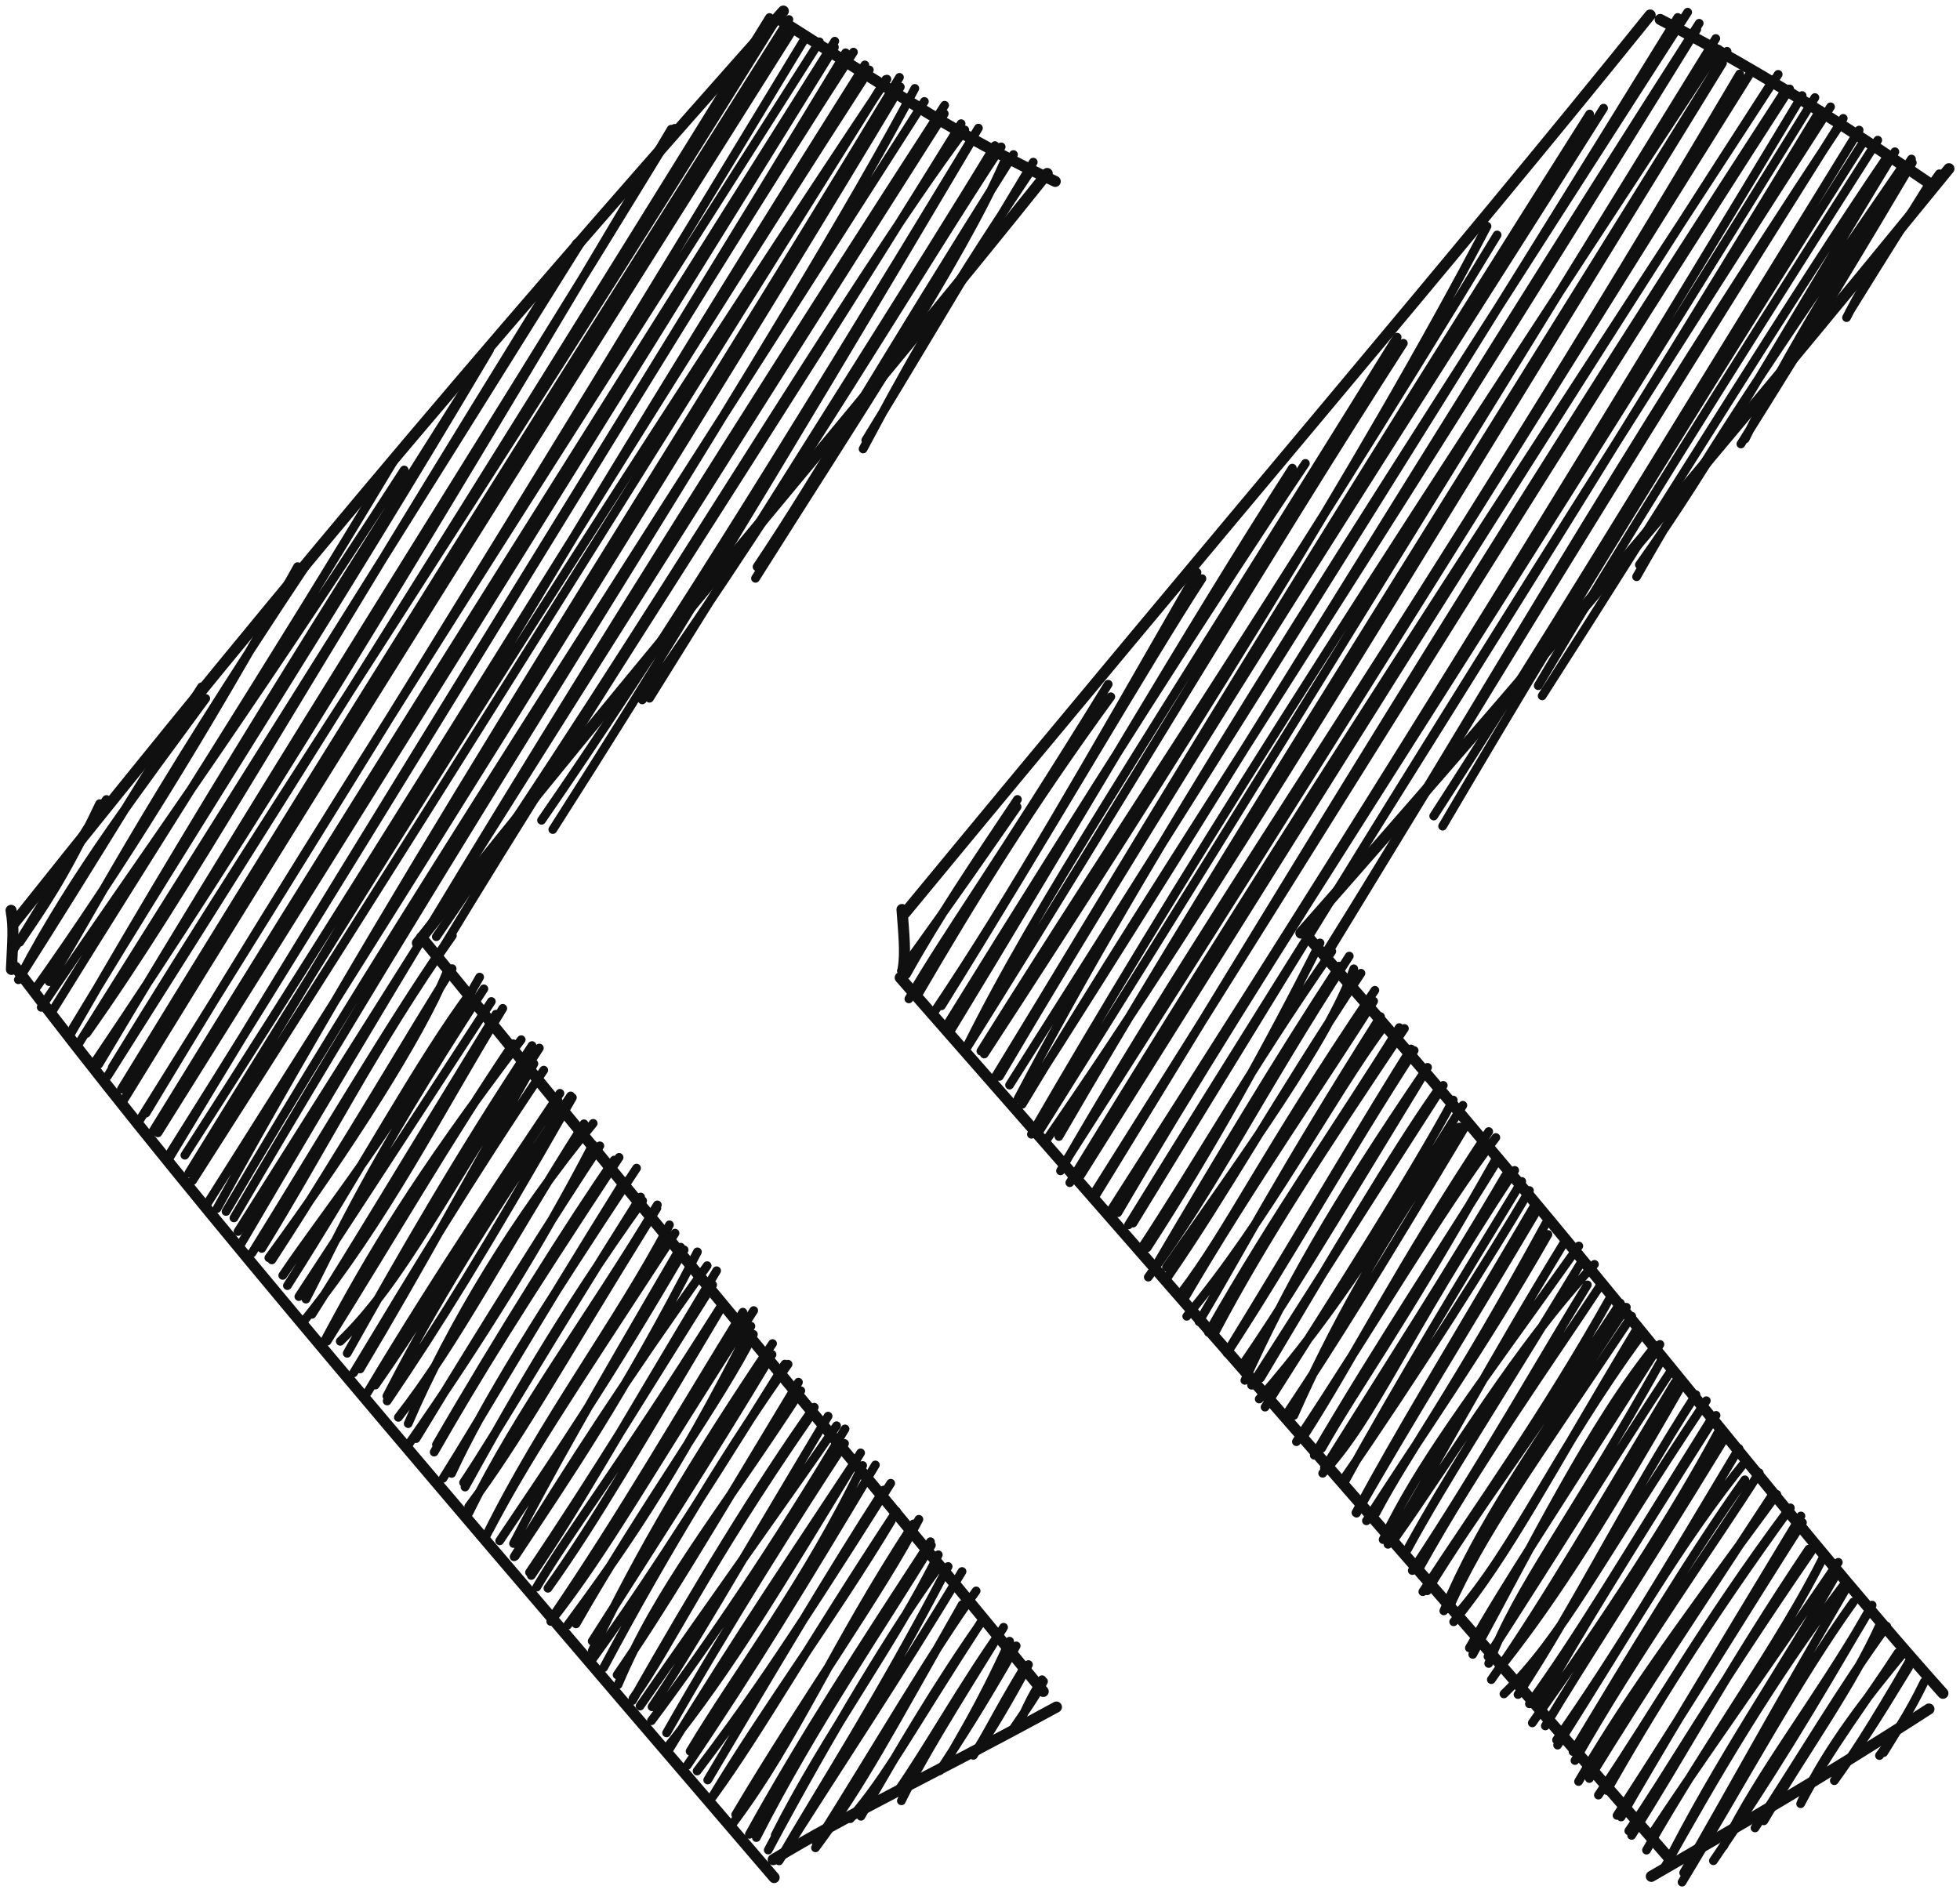 <?xml version="1.0" encoding="UTF-8"?> <svg xmlns="http://www.w3.org/2000/svg" width="177" height="171" viewBox="0 0 177 171" fill="none"><path d="M1.783 85.112C3.898 81.966 5.659 79.591 8.997 72.591M1.281 85.69C4.518 80.676 7.262 75.464 9.61 72.213M1.903 88.047C6.745 78.822 12.78 71.038 18.579 63.087M1.658 88.496C8.419 77.892 14.629 67.526 18.2 62.037M4.44 88.669C8.285 82.61 12.659 73.518 27.905 50.662M3.034 89.547C11.196 78.055 18.18 66.702 26.875 51.178M3.723 90.985C11.87 78.83 21.57 65.605 36.498 42.449M4.656 91.436C13.911 76.458 24.146 60.627 35.514 41.703M6.458 93.257C19.754 70.116 33.132 49.194 44.009 31.942M6.58 92.87C17.984 73.947 29.838 55.86 44.209 31.606M7.821 93.344C17.04 80.327 25.276 65.168 52.08 21.969M7.12 94.246C22.696 69.416 38.356 44.474 52.779 21.369M8.606 95.871C22.684 74.995 35.578 53.843 60.61 11.67M8.92 96.13C25.001 69.129 42.681 41.474 60.921 11.59M10.134 96.406C25.554 71.145 41.516 47.833 70.248 1.535M9.705 97.21C31.493 62.814 53.304 27.766 69.492 1.582M10.96 98.375C23.976 77.086 38.074 54.361 71.242 1.761M11.233 99.259C29.962 68.72 49.152 38.243 71.67 2.555M13.185 100.538C31.929 69.363 51.701 38.913 73.996 3.777M12.525 101.314C28.839 75.175 44.771 49.578 72.704 3.453M14.26 102.323C33.937 70.932 53.511 39.539 75.355 4.264M13.806 102.194C29.282 76.955 44.723 52.507 75.386 3.721M15.288 104.592C35.743 70.724 56.05 38.328 76.362 4.769M15.38 104.119C38.778 66.849 61.366 29.008 77.072 4.707M17.3 105.741C34.26 78.538 49.707 50.908 78.102 5.862M16.695 104.342C37.243 72.383 56.956 39.675 78.504 6.315M17.049 105.955C40.224 68.204 64.223 30.889 80.096 7.147M17.396 106.631C35.506 78.327 52.981 50.328 80.005 7.17M19.597 109.161C38.418 75.067 59.294 43.363 81.227 6.986M18.622 108.873C44.271 68.335 69.19 28.145 81.305 7.855M21.126 110.005C44.63 69.878 71.24 29.476 82.616 7.984M20.413 109.424C33.056 87.952 46.387 67.138 83.477 9.163M21.764 112.35C38.925 83.073 56.903 53.487 85.307 9.507M21.492 111.238C45.391 73.32 69.364 35.265 85.272 10.267M23.64 112.761C29.223 103.726 33.884 94.367 40.854 84.501M22.76 113.173C28.795 103.44 35.172 92.567 40.2 85.29M39.402 84.607C58.698 56.443 76.545 25.881 87.127 11.734M39.939 85.703C53.872 62.717 68.544 40.717 86.794 11.169M24.28 113.611C31.523 103.712 37.997 93.583 40.325 87.877M24.55 113.799C31.306 103.419 37.414 92.806 40.828 87.491M49.922 74.927C59.267 60.294 68.425 45.336 87.992 12.303M48.904 74.091C59.3 59.014 68.975 43.531 88.358 11.569M25.535 115.2C29.523 109.283 35.464 102.232 43.314 88.255M25.956 116.121C32.271 106.258 37.964 95.679 42.634 89.485M58.002 63.216C71.744 43.652 83.549 23.62 90.413 13.266M58.653 63.067C70.713 43.625 83.135 24.261 89.85 13.152M27.629 117.342C30.452 111.92 32.977 105.781 43.697 89.314M26.988 117.112C30.592 111.59 34.526 105.601 44.371 90.457M68.224 52.236C77.151 38.08 86.796 23.524 90.63 14.741M68.366 51.197C74.054 42.7 79.154 33.575 91.523 13.957M27.492 119.258C35.057 109.793 39.395 100.904 45.404 91.078M28.172 118.714C32.153 112.448 36.007 105.955 44.787 91.606M77.942 40.552C81.425 34.08 84.226 28.636 93.013 15.536M78.183 39.762C82.165 33.286 86.014 26.749 93.309 14.645M29.387 120.984C33.524 113.243 37.472 106.571 47.069 93.908M29.537 121.144C35.52 111.562 40.456 103.01 46.341 94.271M30.727 121.151C36.323 115.759 39.975 108.005 48.707 94.663M31.354 122.233C36.198 113.597 41.349 104.565 48.044 94.44M32.521 123.648C38.016 114.451 42.389 106.314 48.215 96.078M31.928 124.004C37.353 114.992 42.617 106.26 49.104 96.659M33.89 125.106C40.649 115.476 46.348 104.657 50.394 99.403M33.185 125.776C39.524 115.136 46.789 104.389 50.565 98.751M34.938 126.102C38.312 119.578 41.907 113.178 51.534 98.987M34.965 126.542C39.631 119.639 43.609 113.292 51.69 99.134M36.863 128.586C40.7 119.68 46.728 109.717 53.57 101.466M35.974 128.02C41.274 121.22 45.429 113.005 52.737 101.503M36.948 130.394C43.303 121.29 49.061 112.059 53.539 103.379M37.57 129.941C44.201 119.029 50.416 109.147 54.17 103.497M39.416 130.481C45.061 120.716 51.863 109.917 55.466 104.781M39.207 131.159C43.18 124.206 47.067 117.976 55.907 104.538M40.782 133.085C43.79 126.582 48.899 118.498 57.486 105.509M40.007 133.53C43.971 127.196 47.705 120.567 56.358 106.689M41.995 134.315C45.876 127.324 50.364 119.17 58.033 108.454M41.864 133.913C45.306 128.735 49.017 122.107 57.853 108.118M42.335 136.659C46.994 127.198 53.212 119.093 59.36 108.828M42.326 136.087C46.909 129.956 49.9 124.324 59.321 109.124M43.904 138.722C49.145 128.108 55.733 119.61 60.456 110.632M44.179 138.197C47.474 131.931 50.874 126.811 60.959 111.381M46.374 139.415C49.829 132.783 53.08 127.038 61.473 112.65M45.122 139.173C50.092 131.783 54.581 125.229 61.781 112.888M46.529 140.556C51.433 133.118 56.265 126.156 62.98 113.071M46.427 140.615C51.484 132.402 56.629 124.425 63.86 114.32M47.979 142.302C52.327 135.924 55.224 130.541 64.716 114.776M47.819 142.027C53.841 133.1 58.683 125.006 64.356 116.053M81.399 87.689C86.164 81.126 89.966 75.592 91.85 72.874M81.858 88.01C84.683 82.931 87.866 78.209 91.881 72.207M48.468 143.354C51.542 138.178 55.399 133.374 65.035 118.104M49.481 143.457C53.842 137.349 57.695 130.576 65.312 117.829M82.078 90.221C85.676 84.029 89.849 78.437 100.077 61.803M82.792 90.018C88.012 81.066 93.135 72.771 100.312 62.932M49.736 146.453C54.932 139.851 58.706 132.8 68.064 118.374M49.916 146.028C56.219 136.774 61.425 127.678 67.085 118.519M84.411 91.342C91.472 80.821 98.028 69.257 108.098 51.698M85.016 90.847C94.456 75.698 103.642 59.781 108.542 52.264M51.265 146.781C55.741 140.69 60.888 133.607 67.811 119.783M52.018 146.674C58.015 136.128 65.273 126.199 68.036 120.523M85.719 93.296C97.008 74.752 107.132 57.186 116.705 42.283M85.508 92.604C97.669 72.916 110.379 52.994 117.885 41.856M53.481 149.108C57.928 139.898 62.532 132.119 69.767 121.354M53.479 148.235C58.558 140.236 63.826 132.179 69.718 122.342M87.322 94.512C93.893 81.341 102.133 69.253 126.171 30.457M87.366 94.548C101.356 72.244 114.509 49.997 126.732 31.005M53.378 150.033C57.287 144.634 61.585 138.127 70.88 123.211M54.513 150.63C60.248 139.852 66.504 129.735 71.169 123.222M88.882 95.202C106 68.93 123.048 41.904 134.286 20.432M88.581 94.943C101.173 74.743 114.785 54.842 135.199 21.224M55.817 152.166C59.587 143.24 64.812 137.17 72.319 125.617M55.727 151.281C59.765 145.455 63.871 138.532 72.106 124.847M90.249 97.226C107.82 67.425 127.785 36.784 144.812 9.769M89.655 97.648C101.115 78.891 111.768 60.575 143.552 10.3M57.165 153.406C60.749 148.357 63.431 142.012 73.15 127.956M57.117 153.593C62.777 143.635 68.521 134.143 73.533 127.103M91.929 99.246C103.619 77.084 117.737 55.066 152.406 1.101M91.168 98.009C112.792 63.864 134.376 29.424 151.509 1.575M57.801 154.098C64.452 144.472 71.491 134.691 75.546 128.776M58.885 154.163C62.532 148.773 66.022 142.54 74.782 127.91M92.329 99.527C110.525 71.172 129.002 40.293 153.448 2.102M92.308 99.744C105.39 77.95 120.099 56.304 153.231 2.645M58.826 155.425C63.988 148.513 70.21 139.345 76.312 129.065M60.196 156.519C65.884 146.514 71.988 136.929 76.267 130.379M93.143 102.45C106.117 80.026 119.996 58.045 155.205 4.451M93.89 102.111C106.679 81.737 119.912 60.407 154.945 3.477M60.047 158.089C66.104 150.581 70.546 142.947 77.719 131.228M60.383 158.082C66.526 147.987 72.505 139.172 77.545 131.509M94.306 103.25C110.203 80.221 124.639 55.916 155.554 5.691M95.622 102.655C108.275 80.818 121.808 59.691 155.961 4.633M62.321 158.179C66.72 150.807 72.856 142.913 77.904 132.367M62.061 159.459C67.888 150.86 72.839 142.712 79.053 132.317M95.772 105.755C110.472 80.123 127.535 56.783 157.104 6.68M95.956 105.326C110.174 83.148 123.389 62.11 158.242 6.311M62.951 159.966C66.973 154.657 70.578 149.633 80.438 133.973M63.912 160.776C69.66 151.077 75.245 141.65 79.818 134.58M96.611 106.824C112.447 80.927 128.299 56.171 160.581 6.715M97.269 106.656C116.164 76.608 134.914 46.313 160.167 7.174M64.391 162.188C69.024 154.486 75.427 145.78 80.496 137.352M64.361 162.277C68.657 156.387 72.929 148.682 80.954 136.502M98.971 107.93C115.926 80.312 132.066 53.173 161.02 8.475M98.755 107.854C120.644 73.118 142.463 37.723 161.615 8.032M66.207 164.653C71.967 156.974 75.099 148.939 82.5 137.64M66.439 163.902C72.673 153.376 79.82 143.442 82.98 137.229M100.948 109.535C114.465 86.418 130.152 63.41 163.898 8.812M100.147 109.597C117.285 82.783 134.612 55.377 162.744 8.631M68.303 165.973C73.463 155.835 79.569 147.054 84.11 139.567M67.672 165.686C72.543 156.865 77.959 148.568 84.026 139.252M102.317 110.475C120.549 80.645 137.833 52.372 165.31 9.647M101.915 110.636C120.574 80.374 139.857 50.385 164.377 9.932M70.007 165.752C74.584 156.657 80.853 148.368 84.734 140.43M69.377 167.1C74.838 156.862 80.993 146.638 84.703 141.621M103.604 112.694C109.336 103.86 114.497 94.499 119.208 85.17M102.984 112.906C108.098 105.168 112.648 96.917 120.267 85.936M119.64 86.193C133.256 64.377 146.002 41.694 166.047 11.452M119.995 85.941C132.572 65.332 144.497 45.572 166.455 10.691M70.373 168.028C74.113 161.538 79.337 153.559 85.622 141.49M70.349 168.08C75.546 159.82 81.102 151.547 86.877 141.942M103.698 115.353C109.736 107.188 113.429 99.339 121.847 86.357M104.179 114.677C109.73 105.233 115.237 95.993 120.952 87.26M130.277 74.622C142.966 53 156.587 31.209 168.179 12.966M129.473 73.705C138.652 59.501 147.705 44.514 167.891 11.75M73.643 166.902C77.95 161.128 80.227 156.609 86.89 144.932M73.719 166.52C79.145 157.912 84.262 149.051 88.152 143.696M105.338 114.465C112.311 104.423 120.013 93.906 122.253 87.506M105.391 115.432C110.651 107.822 115.104 99.699 122.903 87.906M139.267 62.854C150.916 44.691 161.883 26.713 170.514 14.026M138.908 61.933C146.4 49.266 154.256 36.714 169.574 12.659M77.748 164.053C81.174 158.073 84.691 152.111 88.571 146.59M76.788 164.27C80.177 160.341 82.04 156.61 88.625 146.464M106.643 116.823C111.121 110.931 113.856 104.676 124.157 89.447M107.077 117.078C112.795 107.278 119.923 97.018 124.047 90.429M147.793 52.092C152.706 43.447 157.245 36.147 171.813 15.028M148.048 51.016C154.553 41.931 160.1 31.814 171.119 13.706M81.017 161.875C83.965 157.62 86.746 152.512 90.571 147.087M81.4 162.656C83.264 158.852 85.673 154.976 90.629 146.979M107.169 118.891C114.487 110.146 120.246 99.07 124.831 92.905M108.277 119.377C112.241 112.721 115.335 106.59 124.668 91.821M157.602 39.645C162.528 29.638 169.048 19.799 172.618 14.363M157.214 40.102C163.489 30.131 168.654 21.536 172.693 14.696M85.341 159.385C86.563 157.071 88.326 154.487 91.172 148.238M84.856 159.941C86.716 157.081 88.598 154.23 91.768 148.66M109.132 120.346C115.139 109.726 121.276 101.075 126.364 92.814M109.775 120.245C114.083 112.075 119.516 103.814 126.828 92.895M166.754 28.688C168.993 24.287 171.29 21.07 175.131 15.697M167.007 28.172C170.047 23.243 173.005 18.593 174.316 16.469M88.306 158.098C89.541 156.256 91.087 153.678 92.876 150.352M87.902 158.55C89.144 156.671 90.028 154.701 92.559 150.525M110.914 121.962C117.044 111.985 124.089 99.951 127.424 94.743M110.809 122.218C116.578 113.381 121.31 104.771 127.706 94.885M91.843 156.157C92.472 154.711 93.042 153.375 94.101 151.717M91.591 156.015C92.571 154.572 93.551 153.19 94.236 151.873M112.42 124.679C116.242 116.341 120.063 109.427 128.917 96.406M112.096 123.428C115.738 118.203 119.542 111.854 128.66 96.877M113.836 124.465C120.407 113.43 125.939 104.019 129.703 98.677M113.025 125.119C116.958 119.007 121.076 112.405 130.336 98.035M113.715 126.365C120.789 118.27 125.475 110.478 132.106 99.831M114.242 127.096C121.012 116.432 127.616 106.067 131.237 99.358M116.847 127.844C120.056 120.583 124.526 112.243 131.782 101.8M116.398 127.406C120.532 121.205 124.458 114.863 132.472 101.485M117.074 130.218C123.966 119.85 129.913 109.549 135.084 102.743M117.751 129.691C122.344 122.53 126.176 114.682 134.442 102.206M119.355 130.815C122.797 124.749 126.11 120.589 135.147 104.583M118.685 131.442C124.573 121.359 131.314 111.232 135.362 104.596M119.446 133.071C124.182 127.958 126.604 121.137 136.786 105.711M119.6 132.612C125.487 123.175 131.248 114.247 135.925 106.219M121.445 133.806C126.415 124.769 132.356 114.997 137.423 106.709M121.134 133.894C127.872 124.141 134.734 113.28 138.118 107.534M122.449 136.63C126.566 129.024 129.815 123.804 138.54 108.949M122.504 136.676C127.159 128.527 132.352 120.211 138.841 109.263M124.255 136.659C127.104 131.238 131.247 125.837 139.587 110.531M123.397 137.365C128.605 129.193 133.779 122.037 139.787 111.499M124.904 139.064C128.378 131.955 132.254 127.023 142.578 112.541M125.343 139.487C130.149 131.595 134.38 123.437 141.416 111.965M125.836 139.134C131.593 131.027 136.832 121.937 143.988 114.201M127.084 139.98C130.593 133.534 134.907 127.048 142.759 114.077M127.538 141.858C133.533 132.853 139.876 121.636 143.348 116.054M128.212 141.585C133.459 132.141 139.899 123.131 144.588 116.005M128.884 143.686C133.28 136.461 138.05 130.353 146.323 117.696M128.489 143.767C133.585 135.943 139.323 128.051 145.481 117.084M130.386 145.5C133.73 137.5 138.27 131.224 146.87 118.076M130.82 145.319C133.809 138.581 138.151 132.594 147.354 118.882M131.513 145.894C136.854 139.858 140.49 131.097 148.211 120.587M131.277 146.485C136.257 140.388 139.766 133.419 147.724 120.194M133.001 149.431C138.199 139.902 143.847 128.47 149.519 121.529M132.695 148.849C136.207 142.652 139.861 137.259 149.903 121.43M134.438 150.251C137.286 142.977 141.407 138.269 150.167 122.638M134.375 149.619C140.503 140.145 146.075 131.092 150.926 123.781M134.676 151.709C139.579 144.718 144.869 135.527 151.258 124.883M135.128 151.058C139.68 145.386 144.024 138.812 151.634 125.539M135.816 152.999C141.219 147.733 144.134 141.403 154.091 126.516M137.086 153.056C142.443 144.932 146.919 135.606 153.153 125.968M139.201 153.533C142.614 147.533 146.05 141.904 154.97 127.84M138.117 153.896C142.462 147.908 146.666 140.805 154.574 128.127M138.376 155.617C145.252 145.92 150.987 137.118 155.108 129.47M139.552 155.89C143.096 149.942 147.161 143.941 155.672 130.02M140.661 157.627C147.038 147.63 151.598 139.428 157.739 131.858M140.565 157.159C146.166 149.156 150.653 141.502 157.038 130.831M142.053 158.209C147.197 149.657 152.887 140.201 157.567 133.661M142.229 159.018C147.842 149.12 154.89 139.308 158.866 133.025M142.553 160.912C146.488 154.173 150.391 148.621 160.455 134.973M143.529 160.641C148.432 152.629 153.709 144.751 159.972 135.145M144.346 162.139C149.803 154.074 153.578 147.057 161.563 136.307M145.116 161.73C149.163 154.621 153.98 146.808 161.678 136.193M146.396 164.116C149.776 158.217 153.454 152.15 162.635 136.927M146.03 163.978C152.701 153.667 158.942 143.471 162.772 137.524M147.09 165.37C150.721 160.119 154.247 153.696 163.552 140.15M147.347 165.78C151.843 158.727 156.093 150.743 163.344 139.926M149.061 165.821C153.182 159.554 157.371 153.77 166.01 141.114M148.689 167.111C154.489 156.914 160.746 148.515 164.764 140.442M150.23 168.832C154.875 160.544 159.939 151.819 166.435 143.246M150.281 168.825C155.169 159.019 161.218 150.378 165.88 142.106M152.048 169.151C156.081 162.198 160.152 154.675 166.596 143.686M151.899 170C157.267 161.127 162.345 151.682 167.373 144.696M154.73 168.07C159.956 160.442 163.653 154.296 169.064 144.979M155.66 166.751C159.066 159.855 163.896 153.945 168.875 145.345M159.285 164.463C163.045 158.094 167.322 152.252 169.846 146.567M158.488 165.103C162.598 158.841 166.501 152.17 170.385 146.886M162.684 162.734C165.149 157.616 168.819 153.033 171.939 149.231M162.61 162.919C165.114 158.099 168.725 153.429 171.403 149.281M165.759 160.343C167.443 158.618 169.237 155.721 172.355 150.607M165.65 160.836C167.147 158.76 168.666 156.554 172.526 149.883M170.108 158.299C170.877 157.022 172.419 154.725 173.743 151.967M169.728 158.567C171.079 156.73 172.229 155.053 173.774 151.901" stroke="#101010" stroke-width="0.788" stroke-linecap="round"></path><path d="M1.392 87.361C15.609 106.087 30.868 124.07 69.909 169.585M69.825 167.97C76.73 163.763 83.29 160.791 95.402 154.187M94.209 152.776C81.02 136.596 65.309 118.139 38.067 84.665M37.694 85.175C57.705 59.885 77.023 37.617 94.57 15.67M95.295 16.384C87.213 12.636 81.498 8.819 70.197 1.636M70.74 1C48.083 26.415 27.392 50.557 1.298 83.359M1 82.226C1.284 83.91 1.145 84.863 1.033 87.561M81.296 88.308C108.85 119.686 136.605 151.608 150.771 167.878M149.125 169.478C157.233 164.772 164.192 160.832 174.195 154.364M175.458 152.943C160.036 135.701 145.078 115.284 117.965 84.454M117.475 84.278C137.144 61.989 154.617 41.476 176 15.238M174.522 16.746C168.726 12.807 160.085 7.007 149.927 1.761M149.018 1.356C130.55 24.284 111.536 46.308 81.709 82.484M81.457 82.15C81.594 84.069 81.817 86.07 81.568 87.456" stroke="#101010" stroke-linecap="round"></path></svg> 